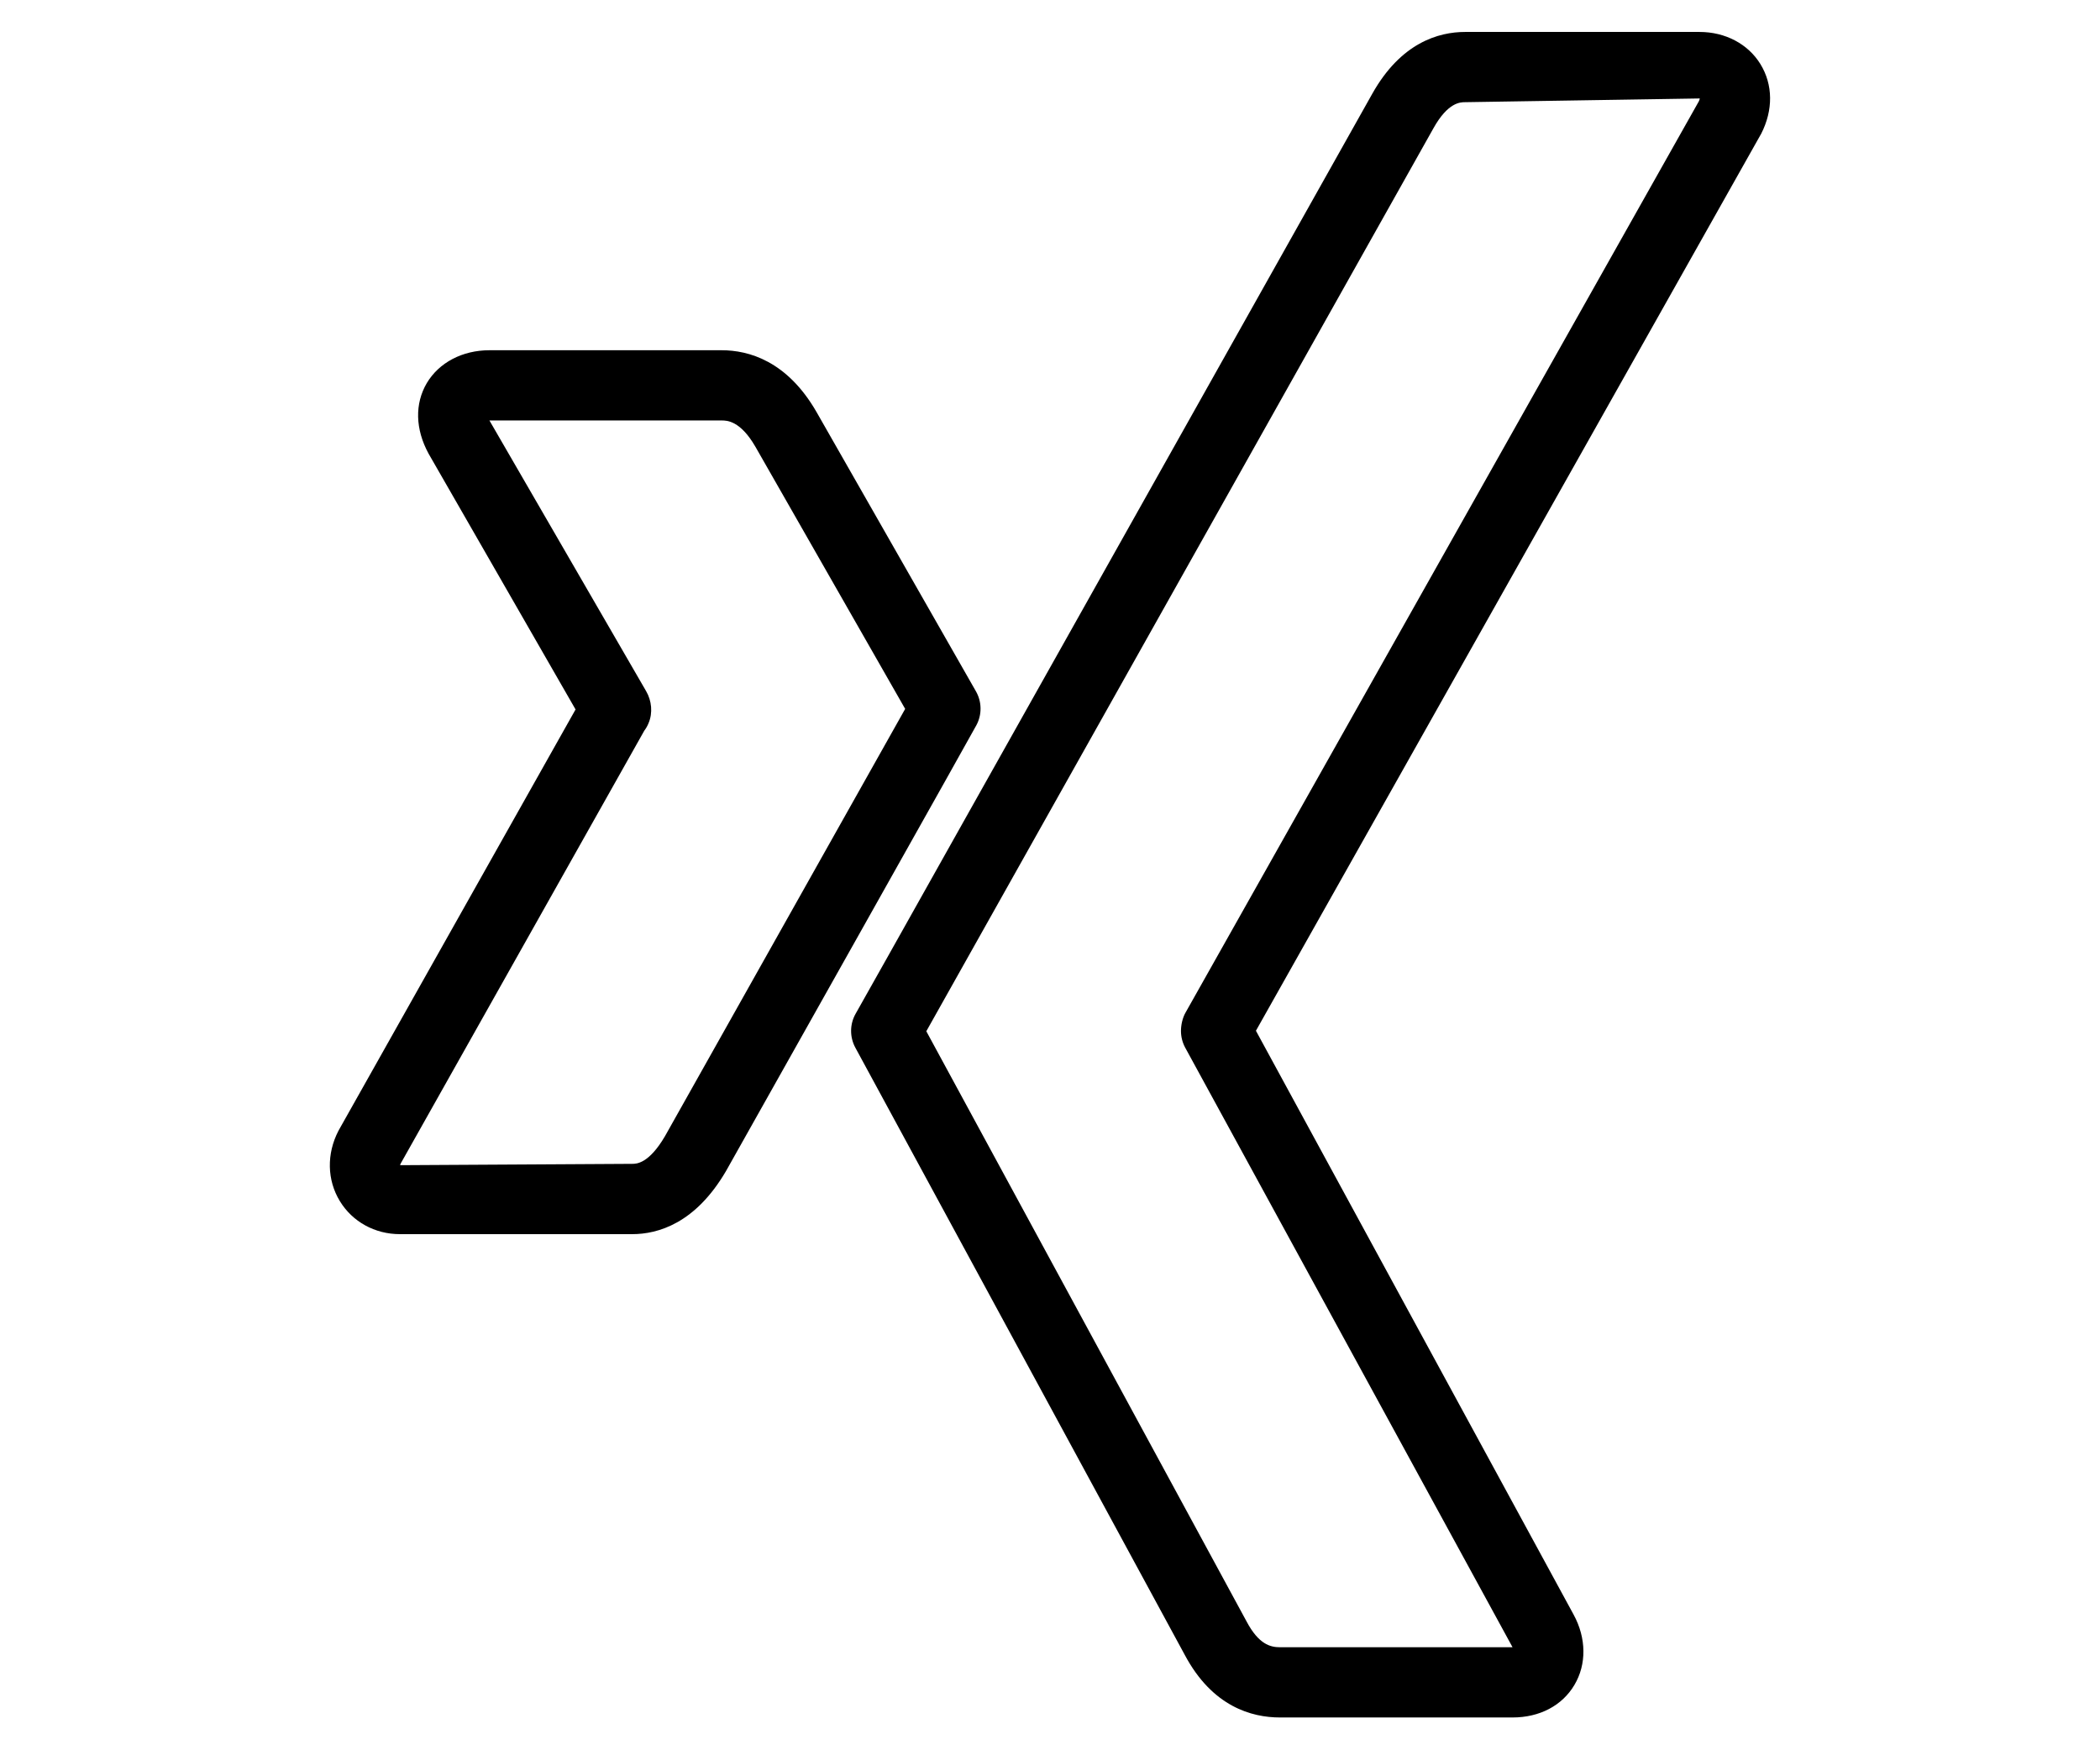 <svg xmlns="http://www.w3.org/2000/svg" xmlns:xlink="http://www.w3.org/1999/xlink" width="1200" viewBox="0 0 900 750" height="1000" preserveAspectRatio="xMidYMid meet"><defs><clipPath id="0d2507c1d2"><path d="M 364 13.691 L 759 13.691 L 759 735.941 L 364 735.941 Z M 364 13.691 " clip-rule="nonzero"></path></clipPath></defs><path fill="#000000" d="M 270.934 528.836 L 171.367 528.836 C 160.68 528.836 151.047 523.539 145.656 514.691 C 140.148 505.664 139.938 494.41 145.023 484.598 C 145.086 484.449 145.176 484.297 145.266 484.148 L 246.668 304.008 L 183.684 194.406 C 177.93 183.871 177.723 172.949 182.93 164.129 C 188.168 155.344 198.195 150.078 209.754 150.078 L 309.289 150.078 C 320.852 150.078 337.289 154.652 349.875 176.438 L 418.246 296.211 C 420.805 300.664 420.898 306.145 418.488 310.688 C 416.621 314.148 399.672 344.332 367.637 401.328 L 311.125 501.844 C 298.027 524.203 282.043 528.836 270.934 528.836 Z M 171.699 498.621 C 171.52 499.016 171.488 499.254 171.488 499.285 L 270.934 498.711 C 272.711 498.711 278.039 498.711 284.992 486.855 L 346.172 378.035 C 367.547 340 381.457 315.293 387.93 303.766 L 323.742 191.426 C 317.238 180.172 311.457 180.172 309.289 180.172 L 209.754 180.172 L 276.926 296.184 C 279.301 300.273 279.812 305.449 277.977 309.812 C 277.496 311.02 276.863 312.133 276.109 313.125 Z M 263.859 303.707 L 264.16 303.707 Z M 263.859 303.707 " fill-opacity="1" fill-rule="nonzero"></path><g clip-path="url(#0d2507c1d2)"><path fill="#000000" d="M 648.234 735.941 L 548.551 735.941 C 536.449 735.941 519.559 731.309 507.758 709.129 L 366.582 448.938 C 364.113 444.395 364.145 438.855 366.703 434.371 C 368.961 430.398 384.828 402.203 414.242 349.75 L 588.082 40.234 C 600.367 18.297 616.535 13.691 627.914 13.691 L 728.383 13.691 C 739.43 13.691 749.156 18.84 754.453 27.445 C 759.875 36.262 759.996 47.125 754.785 57.328 C 754.695 57.539 754.574 57.719 754.453 57.898 L 538.254 441.684 L 674.43 691.914 C 679.879 701.938 680 713.16 674.762 721.977 C 669.523 730.855 659.859 735.941 648.234 735.941 Z M 396.992 441.895 L 534.281 694.863 C 539.43 704.555 544.398 705.848 548.551 705.848 L 648.234 705.848 L 507.969 448.969 C 506.762 446.77 506.129 444.273 506.129 441.777 C 506.129 439.188 506.793 436.18 508.059 433.949 L 728.051 43.453 C 728.441 42.641 728.473 42.191 728.473 42.191 L 627.914 43.785 C 625.926 43.785 620.566 43.785 614.336 54.949 L 440.496 364.434 C 418.219 404.129 403.734 429.918 396.992 441.895 Z M 741.359 50.527 L 741.66 50.527 Z M 741.359 50.527 " fill-opacity="1" fill-rule="nonzero"></path></g></svg>